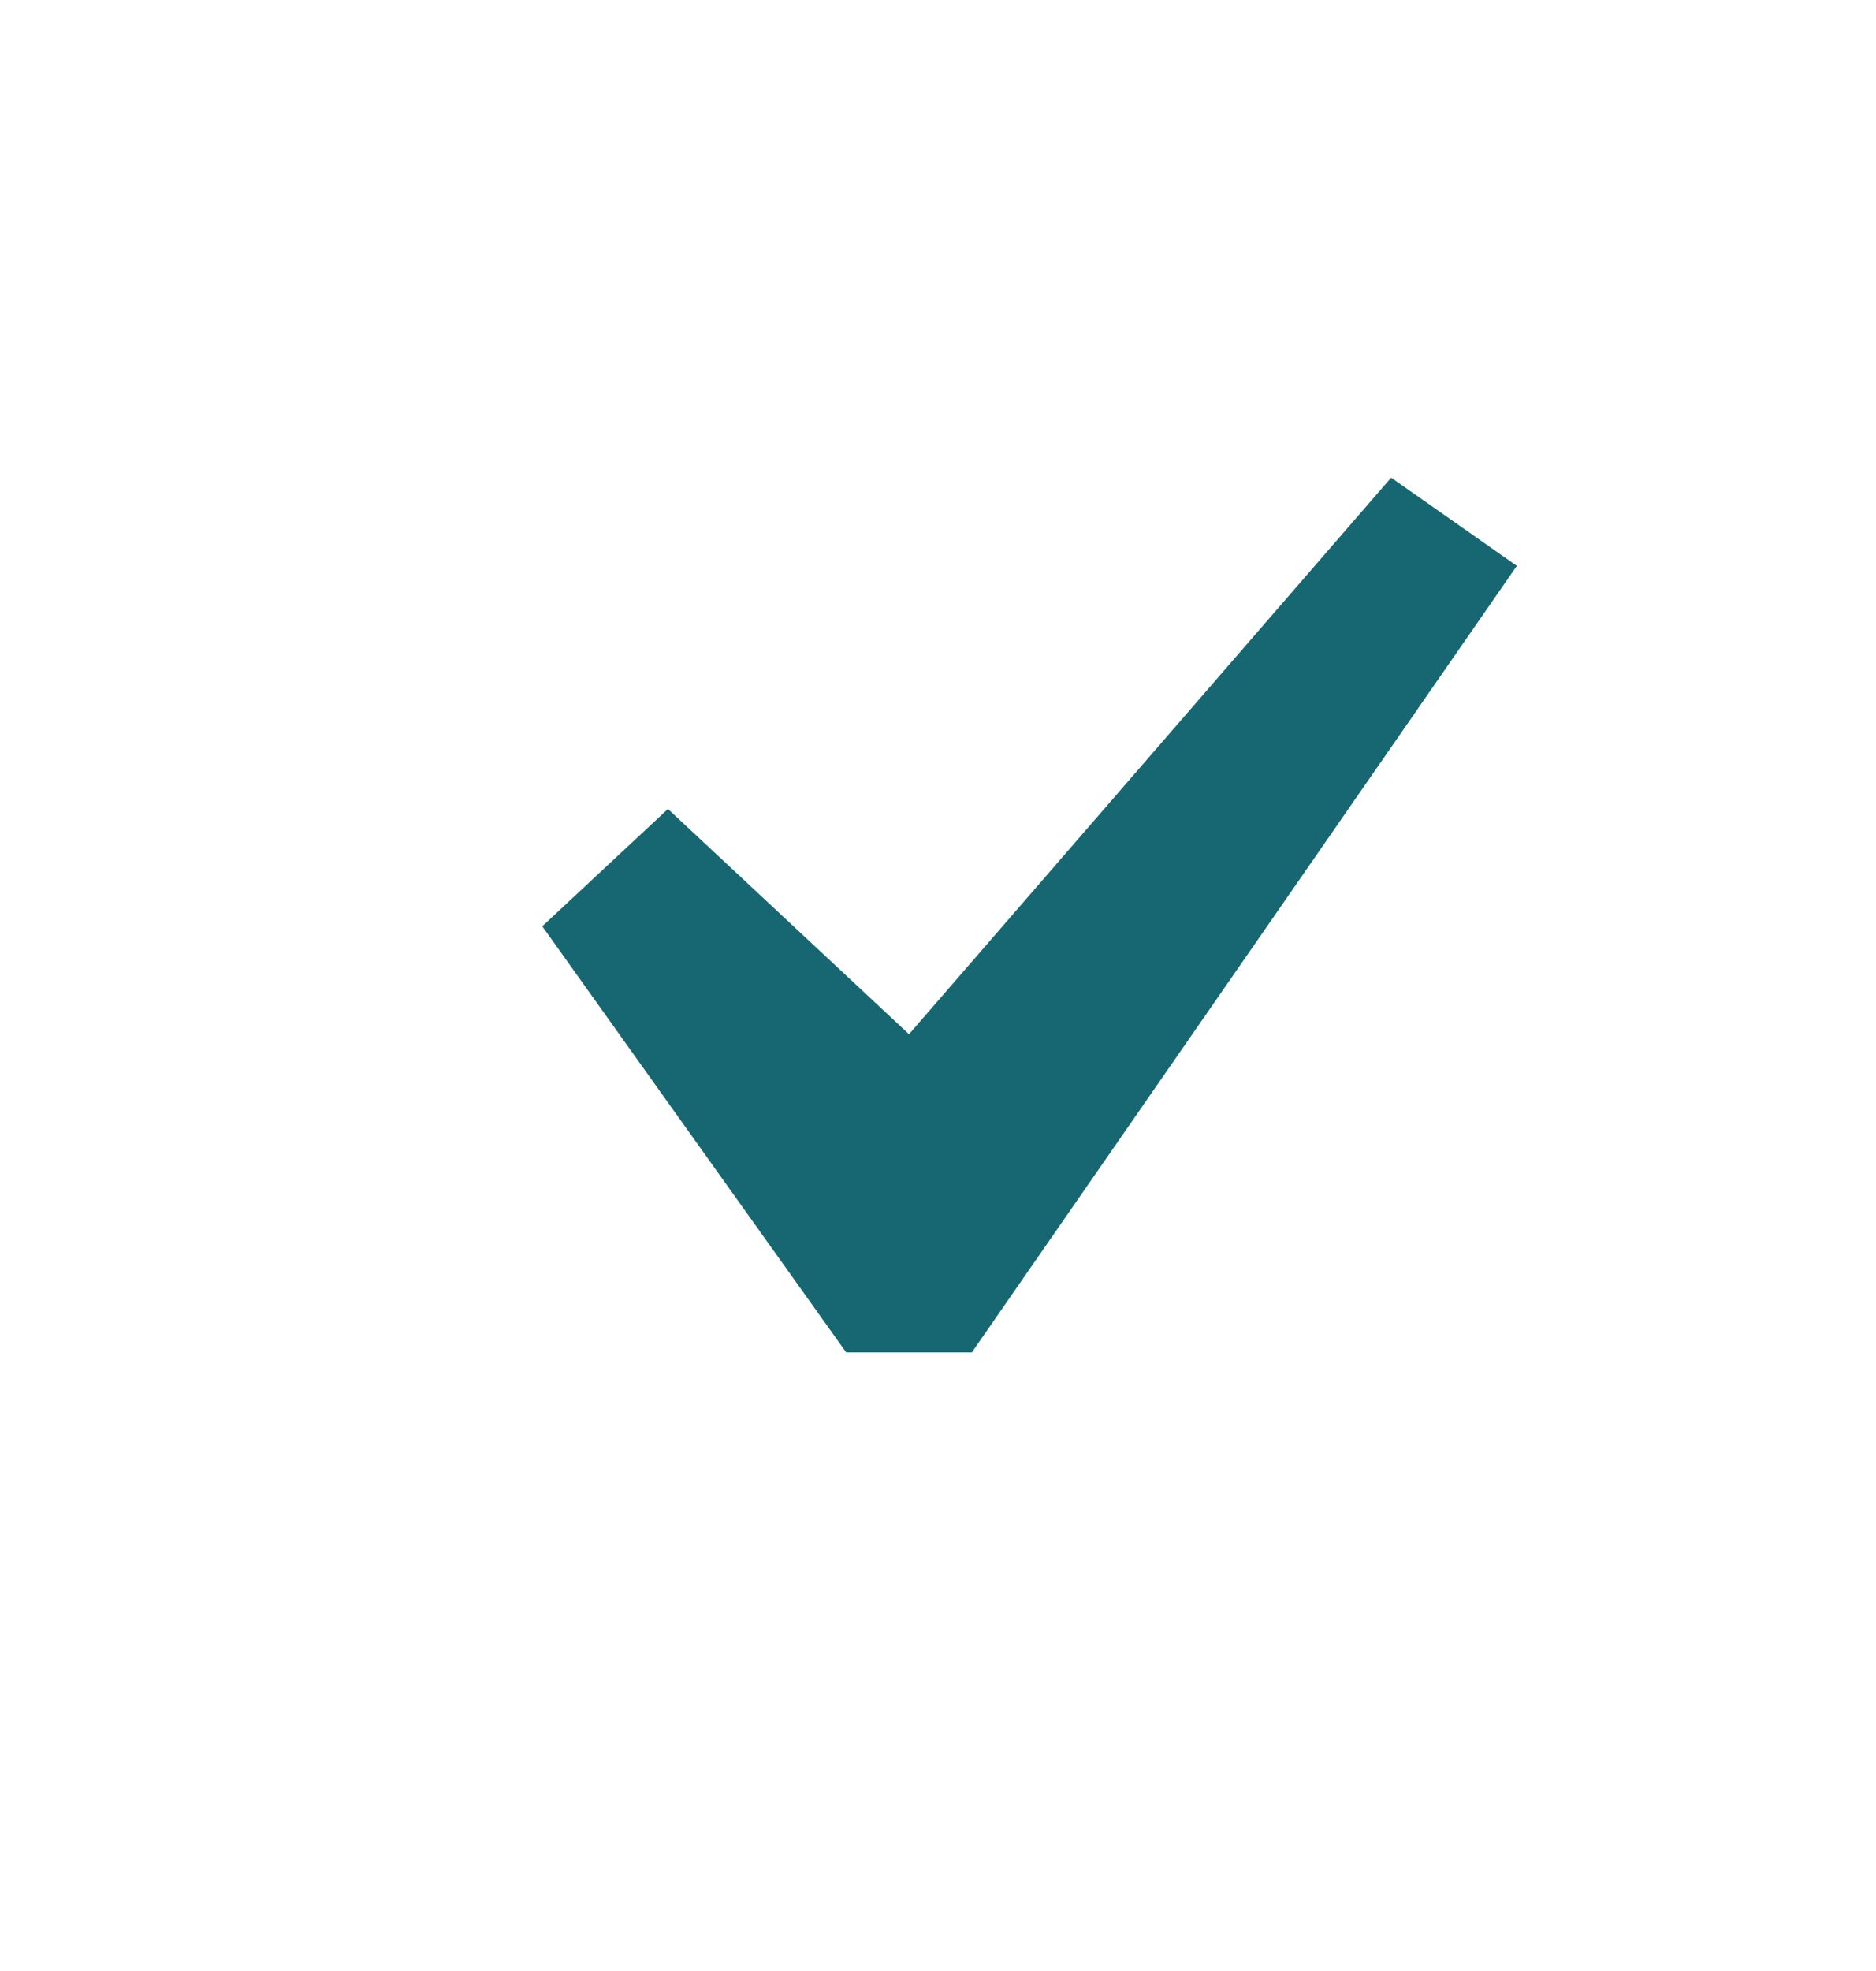 <svg width="20" height="21" viewBox="0 0 20 21" fill="none" xmlns="http://www.w3.org/2000/svg">
<path d="M14.831 5.089L16.171 6.029L10.361 14.409H9.021L5.781 9.869L7.121 8.619L9.691 11.019L14.831 5.089Z" fill="#166772"/>
</svg>
